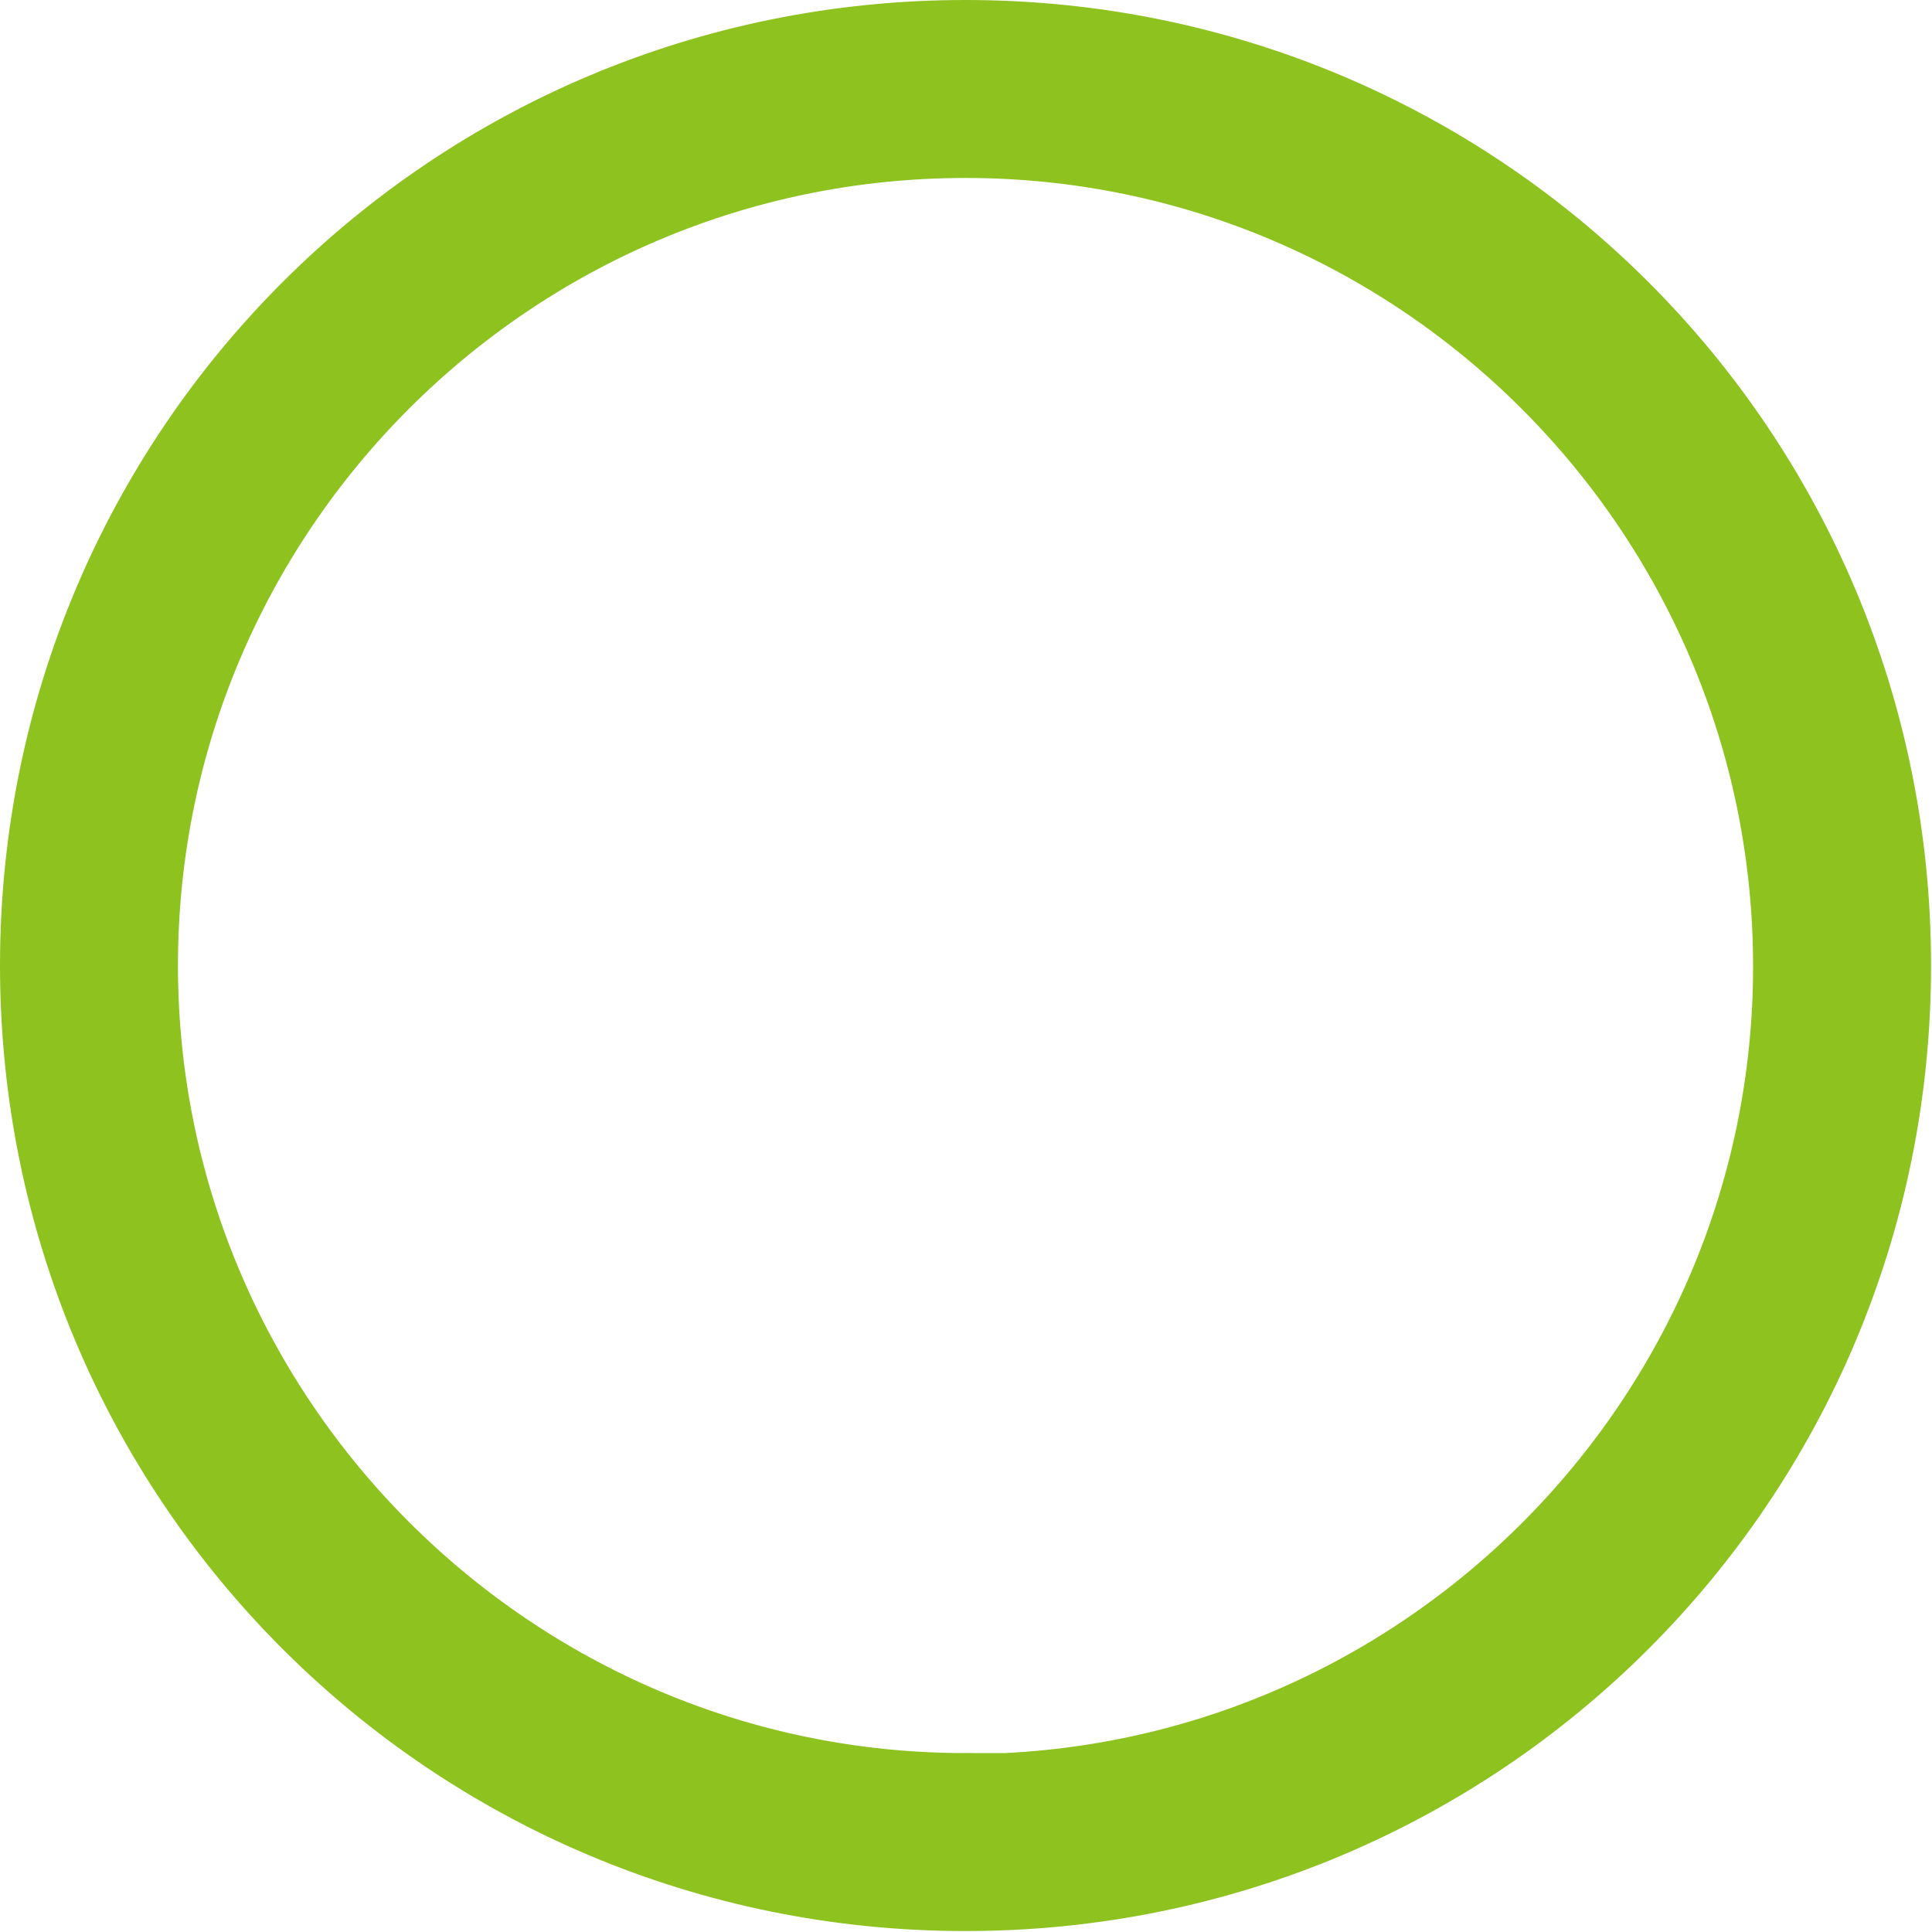 <?xml version="1.0" encoding="UTF-8"?><svg id="_イヤー_2" xmlns="http://www.w3.org/2000/svg" viewBox="0 0 20.41 20.41"><defs><style>.cls-1{fill:#8dc21f;stroke:#8dc21f;stroke-miterlimit:10;}</style></defs><g id="_イヤー_1-2"><path class="cls-1" d="M10.2,.5c5.37,0,9.7,4.33,9.7,9.7s-4.33,9.7-9.7,9.7S.5,15.57,.5,10.2,4.83,.5,10.2,.5Zm0,18.53c4.86,0,8.82-3.96,8.82-8.82S15.07,1.38,10.2,1.38,1.38,5.34,1.38,10.2s3.96,8.82,8.82,8.82Z"/></g></svg>